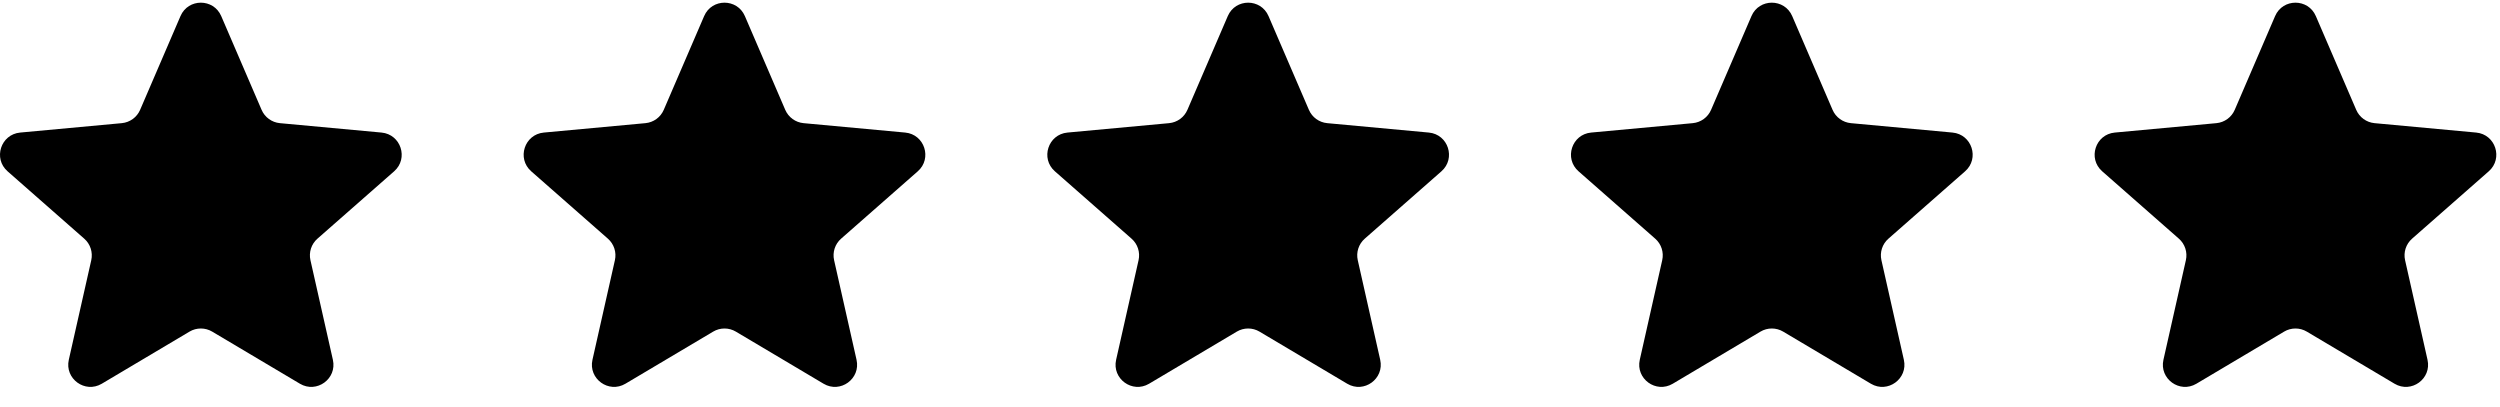 <svg width="123" height="20" viewBox="0 0 123 20" fill="none" xmlns="http://www.w3.org/2000/svg">
<path d="M8.88 0.791C9.259 -0.088 10.505 -0.088 10.884 0.791L12.87 5.404C13.028 5.771 13.374 6.022 13.771 6.059L18.772 6.522C19.725 6.611 20.111 7.796 19.392 8.428L15.618 11.743C15.318 12.006 15.186 12.413 15.274 12.802L16.378 17.702C16.589 18.636 15.58 19.368 14.757 18.88L10.439 16.315C10.096 16.111 9.668 16.111 9.325 16.315L5.007 18.88C4.184 19.368 3.175 18.636 3.385 17.702L4.49 12.802C4.577 12.413 4.445 12.006 4.145 11.743L0.372 8.428C-0.347 7.796 0.038 6.611 0.992 6.522L5.992 6.059C6.39 6.022 6.736 5.771 6.894 5.404L8.88 0.791Z" fill="#ED745A" style="fill:#ED745A;fill:color(display-p3 0.929 0.457 0.353);fill-opacity:1;"/>
<path d="M34.644 0.791C35.022 -0.088 36.269 -0.088 36.648 0.791L38.634 5.404C38.792 5.771 39.138 6.022 39.535 6.059L44.536 6.522C45.489 6.611 45.874 7.796 45.155 8.428L41.382 11.743C41.082 12.006 40.95 12.413 41.038 12.802L42.142 17.702C42.352 18.636 41.344 19.368 40.521 18.88L36.203 16.315C35.859 16.111 35.432 16.111 35.089 16.315L30.77 18.88C29.947 19.368 28.939 18.636 29.149 17.702L30.253 12.802C30.341 12.413 30.209 12.006 29.909 11.743L26.136 8.428C25.417 7.796 25.802 6.611 26.755 6.522L31.756 6.059C32.154 6.022 32.499 5.771 32.657 5.404L34.644 0.791Z" fill="#ED745A" style="fill:#ED745A;fill:color(display-p3 0.929 0.457 0.353);fill-opacity:1;"/>
<path d="M60.407 0.791C60.786 -0.088 62.033 -0.088 62.411 0.791L64.398 5.404C64.556 5.771 64.901 6.022 65.299 6.059L70.3 6.522C71.253 6.611 71.638 7.796 70.919 8.428L67.146 11.743C66.846 12.006 66.714 12.413 66.802 12.802L67.906 17.702C68.116 18.636 67.108 19.368 66.284 18.88L61.966 16.315C61.623 16.111 61.196 16.111 60.852 16.315L56.534 18.88C55.711 19.368 54.702 18.636 54.913 17.702L56.017 12.802C56.105 12.413 55.973 12.006 55.673 11.743L51.9 8.428C51.181 7.796 51.566 6.611 52.519 6.522L57.52 6.059C57.917 6.022 58.263 5.771 58.421 5.404L60.407 0.791Z" fill="#ED745A" style="fill:#ED745A;fill:color(display-p3 0.929 0.457 0.353);fill-opacity:1;"/>
<path d="M88.176 0.791C87.797 -0.088 86.55 -0.088 86.172 0.791L84.185 5.404C84.027 5.771 83.682 6.022 83.284 6.059L78.283 6.522C77.33 6.611 76.945 7.796 77.664 8.428L81.437 11.743C81.737 12.006 81.869 12.413 81.781 12.802L80.677 17.702C80.467 18.636 81.475 19.368 82.299 18.88L86.617 16.315C86.96 16.111 87.387 16.111 87.731 16.315L92.049 18.88C92.872 19.368 93.881 18.636 93.67 17.702L92.566 12.802C92.478 12.413 92.61 12.006 92.91 11.743L96.683 8.428C97.403 7.796 97.017 6.611 96.064 6.522L91.063 6.059C90.666 6.022 90.32 5.771 90.162 5.404L88.176 0.791Z" fill="#ED745A" style="fill:#ED745A;fill:color(display-p3 0.929 0.457 0.353);fill-opacity:1;"/>
<path d="M113.939 0.791C113.561 -0.088 112.314 -0.088 111.935 0.791L109.949 5.404C109.791 5.771 109.445 6.022 109.048 6.059L104.047 6.522C103.094 6.611 102.709 7.796 103.428 8.428L107.201 11.743C107.501 12.006 107.633 12.413 107.545 12.802L106.441 17.702C106.23 18.636 107.239 19.368 108.062 18.88L112.38 16.315C112.724 16.111 113.151 16.111 113.494 16.315L117.813 18.88C118.636 19.368 119.644 18.636 119.434 17.702L118.33 12.802C118.242 12.413 118.374 12.006 118.674 11.743L122.447 8.428C123.166 7.796 122.781 6.611 121.828 6.522L116.827 6.059C116.429 6.022 116.084 5.771 115.926 5.404L113.939 0.791Z" fill="#ED745A" style="fill:#ED745A;fill:color(display-p3 0.929 0.457 0.353);fill-opacity:1;"/>
</svg>
